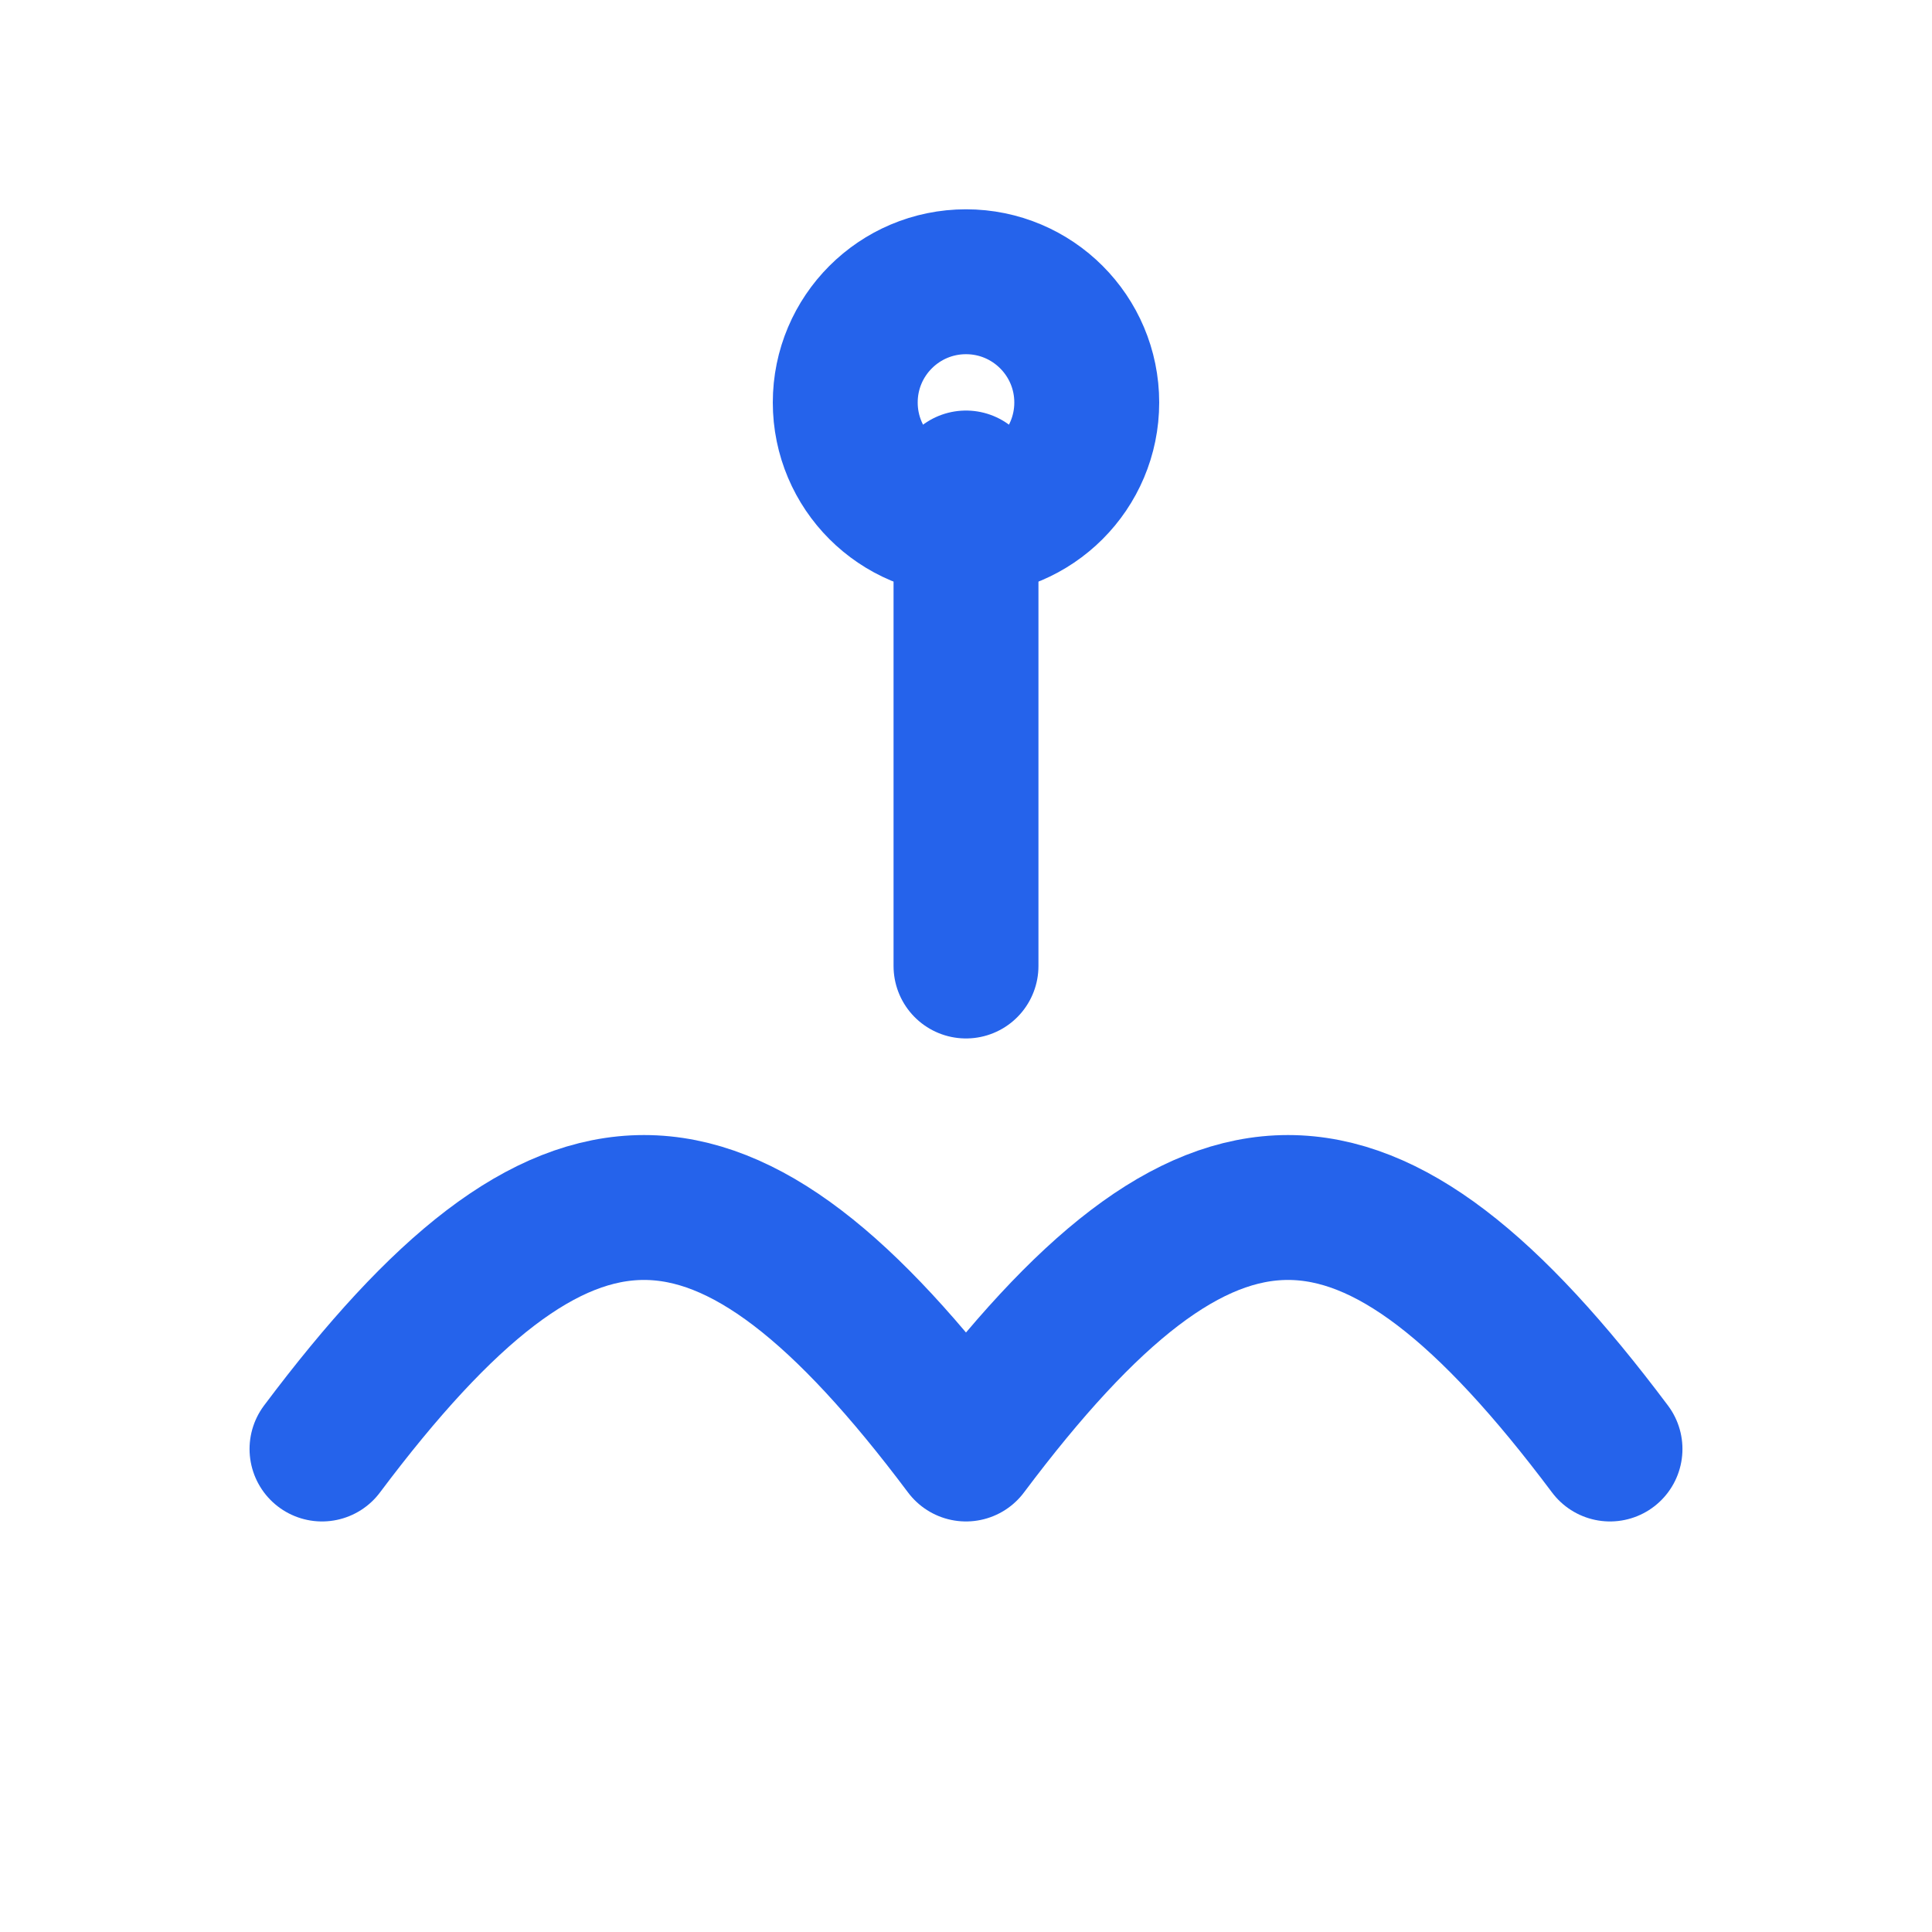 <svg width="40" height="40" viewBox="0 0 24 24" fill="none"
 stroke="#2563EB" stroke-width="1.8" stroke-linecap="round" stroke-linejoin="round"
 xmlns="http://www.w3.org/2000/svg">
  <path d="M4 18C7 14 9 14 12 18C15 14 17 14 20 18"/>
  <line x1="12" y1="6" x2="12" y2="12"/>
  <circle cx="12" cy="5" r="1.5"/>
</svg>
